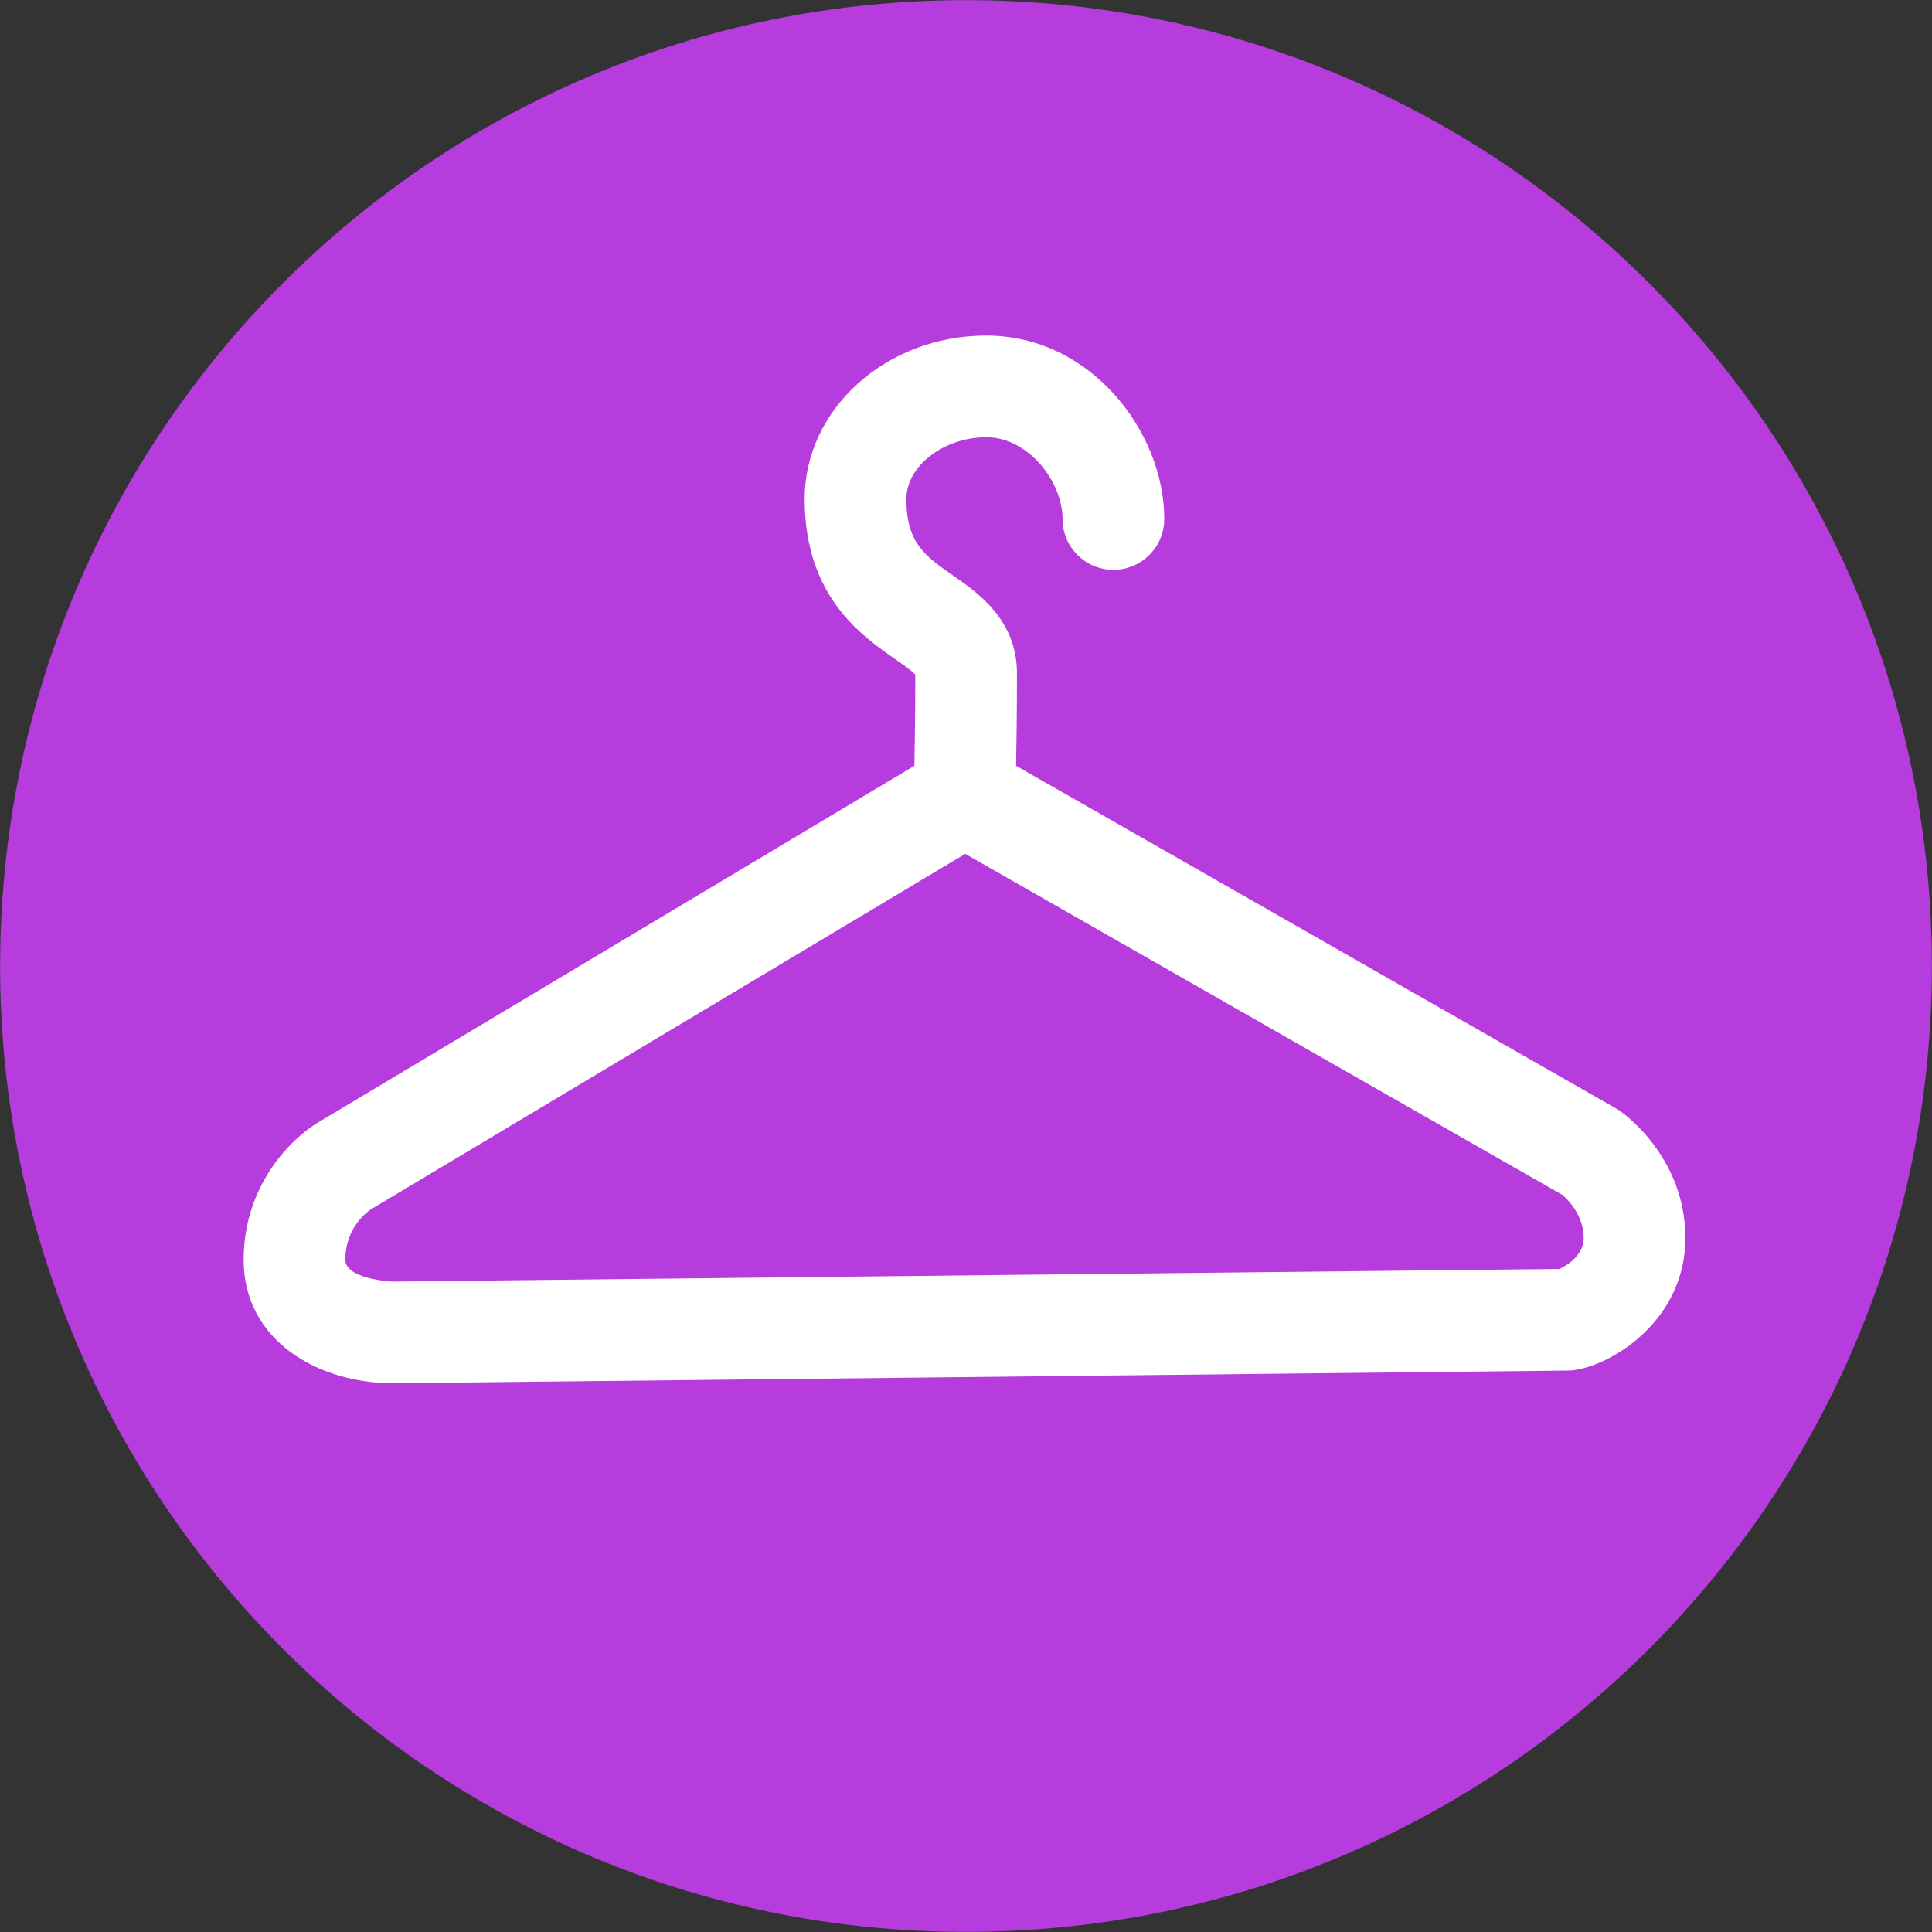 <?xml version="1.0" encoding="UTF-8" standalone="no"?>
<!DOCTYPE svg PUBLIC "-//W3C//DTD SVG 1.1//EN" "http://www.w3.org/Graphics/SVG/1.1/DTD/svg11.dtd">
<svg width="100%" height="100%" viewBox="0 0 266 266" version="1.1" xmlns="http://www.w3.org/2000/svg" xmlns:xlink="http://www.w3.org/1999/xlink" xml:space="preserve" xmlns:serif="http://www.serif.com/" style="fill-rule:evenodd;clip-rule:evenodd;stroke-linejoin:round;stroke-miterlimit:1.414;">
    <rect x="0" y="0" width="266" height="266" fill="#333333" stroke="none"/>
    <g transform="matrix(1,0,0,1,265.983,133)">
        <path d="M0,0C0,73.444 -59.539,132.983 -132.983,132.983C-206.428,132.983 -265.967,73.444 -265.967,0C-265.967,-73.445 -206.428,-132.983 -132.983,-132.983C-59.539,-132.983 0,-73.445 0,0" style="fill:rgb(182,60,222);fill-rule:nonzero;"/>
    </g>
    <g transform="matrix(1,0,0,1,51.122,70.184)">
        <path d="M0,96.286C-0.439,96.568 -3.576,98.738 -3.576,103.268C-3.576,105.885 2.537,106.248 2.948,106.268C19.083,106.092 150.322,104.663 163.598,104.529C164.564,104.064 166.924,102.68 166.924,100.268C166.924,97.111 164.702,94.945 163.996,94.336L81.772,47.376L0,96.286ZM3,120.268C-7.264,120.268 -17.576,114.429 -17.576,103.268C-17.576,93.02 -11.039,86.505 -7.121,84.232L74.775,35.248C74.831,32.193 74.896,27.623 74.896,22.698C74.426,22.164 73.034,21.194 72.086,20.534C67.441,17.298 59.668,11.883 59.668,-1.483C59.668,-13.889 70.886,-23.982 84.674,-23.982C99.112,-23.982 109.174,-10.674 109.174,1.268C109.174,5.135 106.04,8.268 102.174,8.268C98.308,8.268 95.174,5.135 95.174,1.268C95.174,-3.827 90.49,-9.982 84.674,-9.982C78.811,-9.982 73.668,-6.01 73.668,-1.483C73.668,4.574 76.223,6.353 80.089,9.047C83.597,11.491 88.896,15.183 88.896,22.538C88.896,27.486 88.834,32.099 88.777,35.254L171.691,82.609L171.97,82.806C172.887,83.455 180.924,89.461 180.924,100.268C180.924,112.309 169.533,118.518 164.674,118.518C162.736,118.529 4.597,120.251 3,120.268" style="fill:white;fill-rule:nonzero;"/>
    </g>
</svg>
